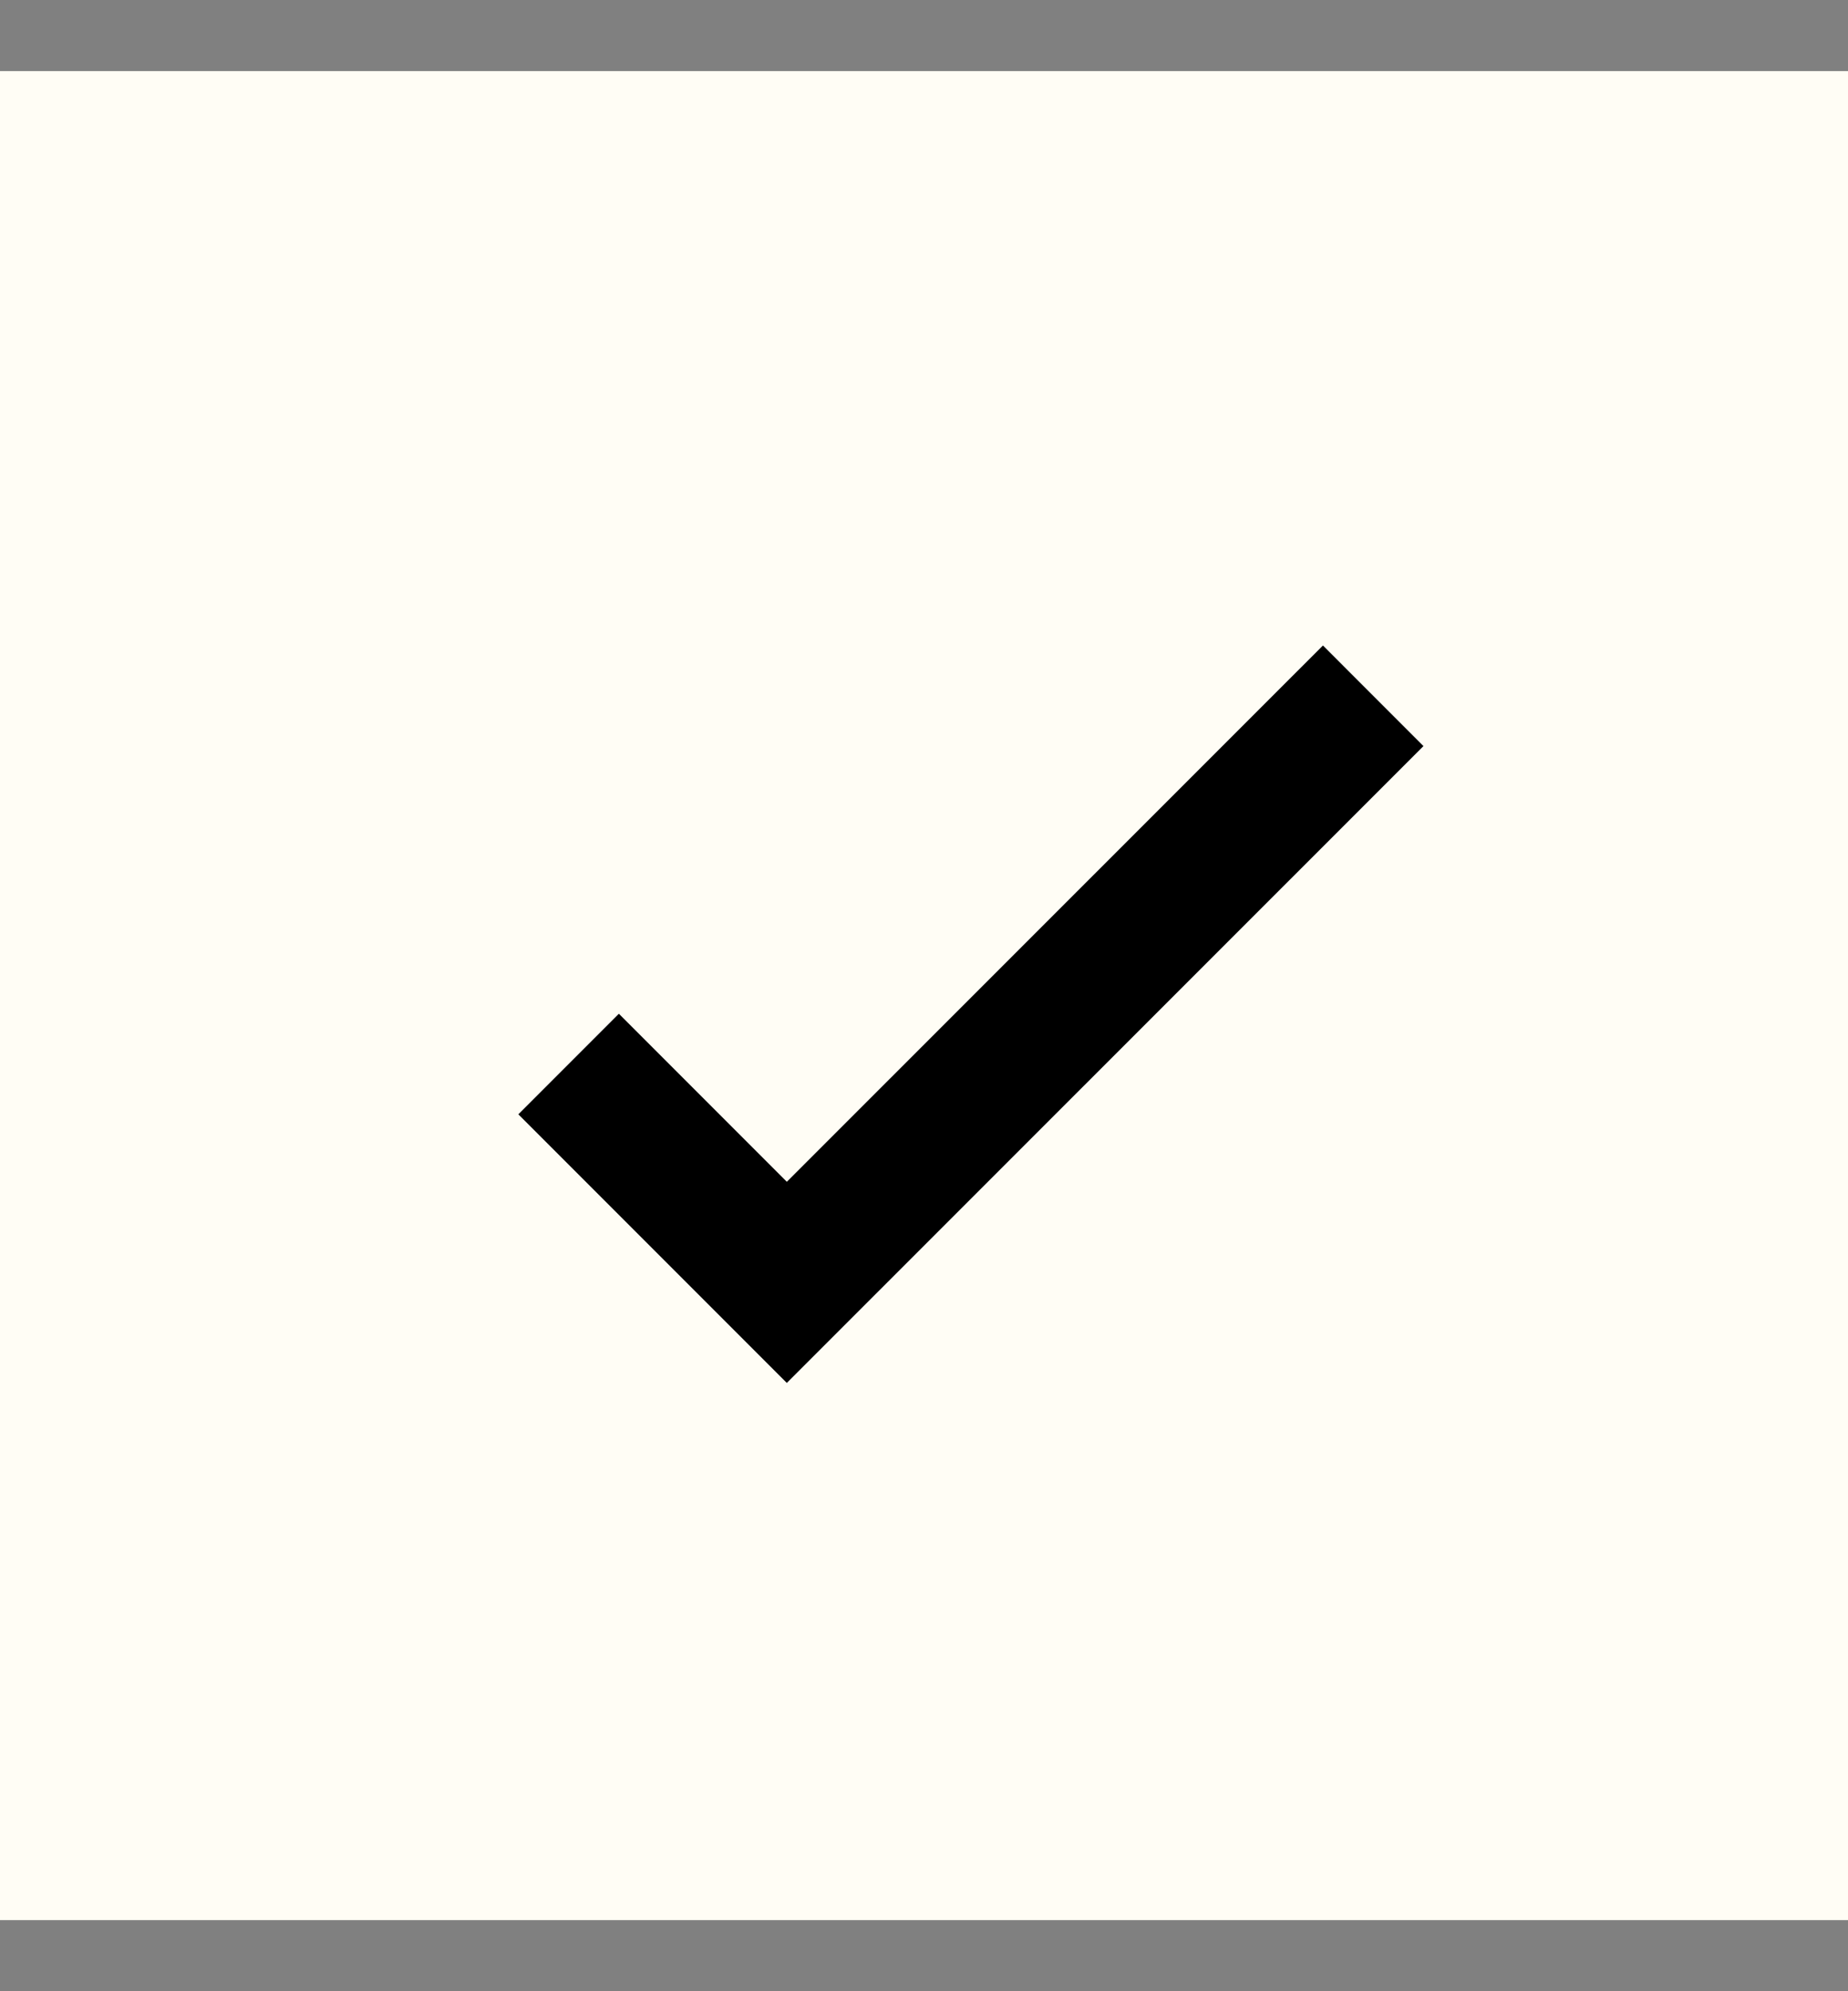 <svg width="13" height="14" viewBox="0 0 13 14" fill="none" xmlns="http://www.w3.org/2000/svg">
<rect x="0" y="0" width="13" height="14" fill="#808080" stroke="none"/>
<g id="Frame 50708">
<rect width="13" height="13" transform="translate(0 0.5)" fill="#FFFDF5"/>
<path id="Vector 15" d="M4 7.481L5.535 9.016L9.66 4.892" stroke="black"/>
</g>
</svg>
